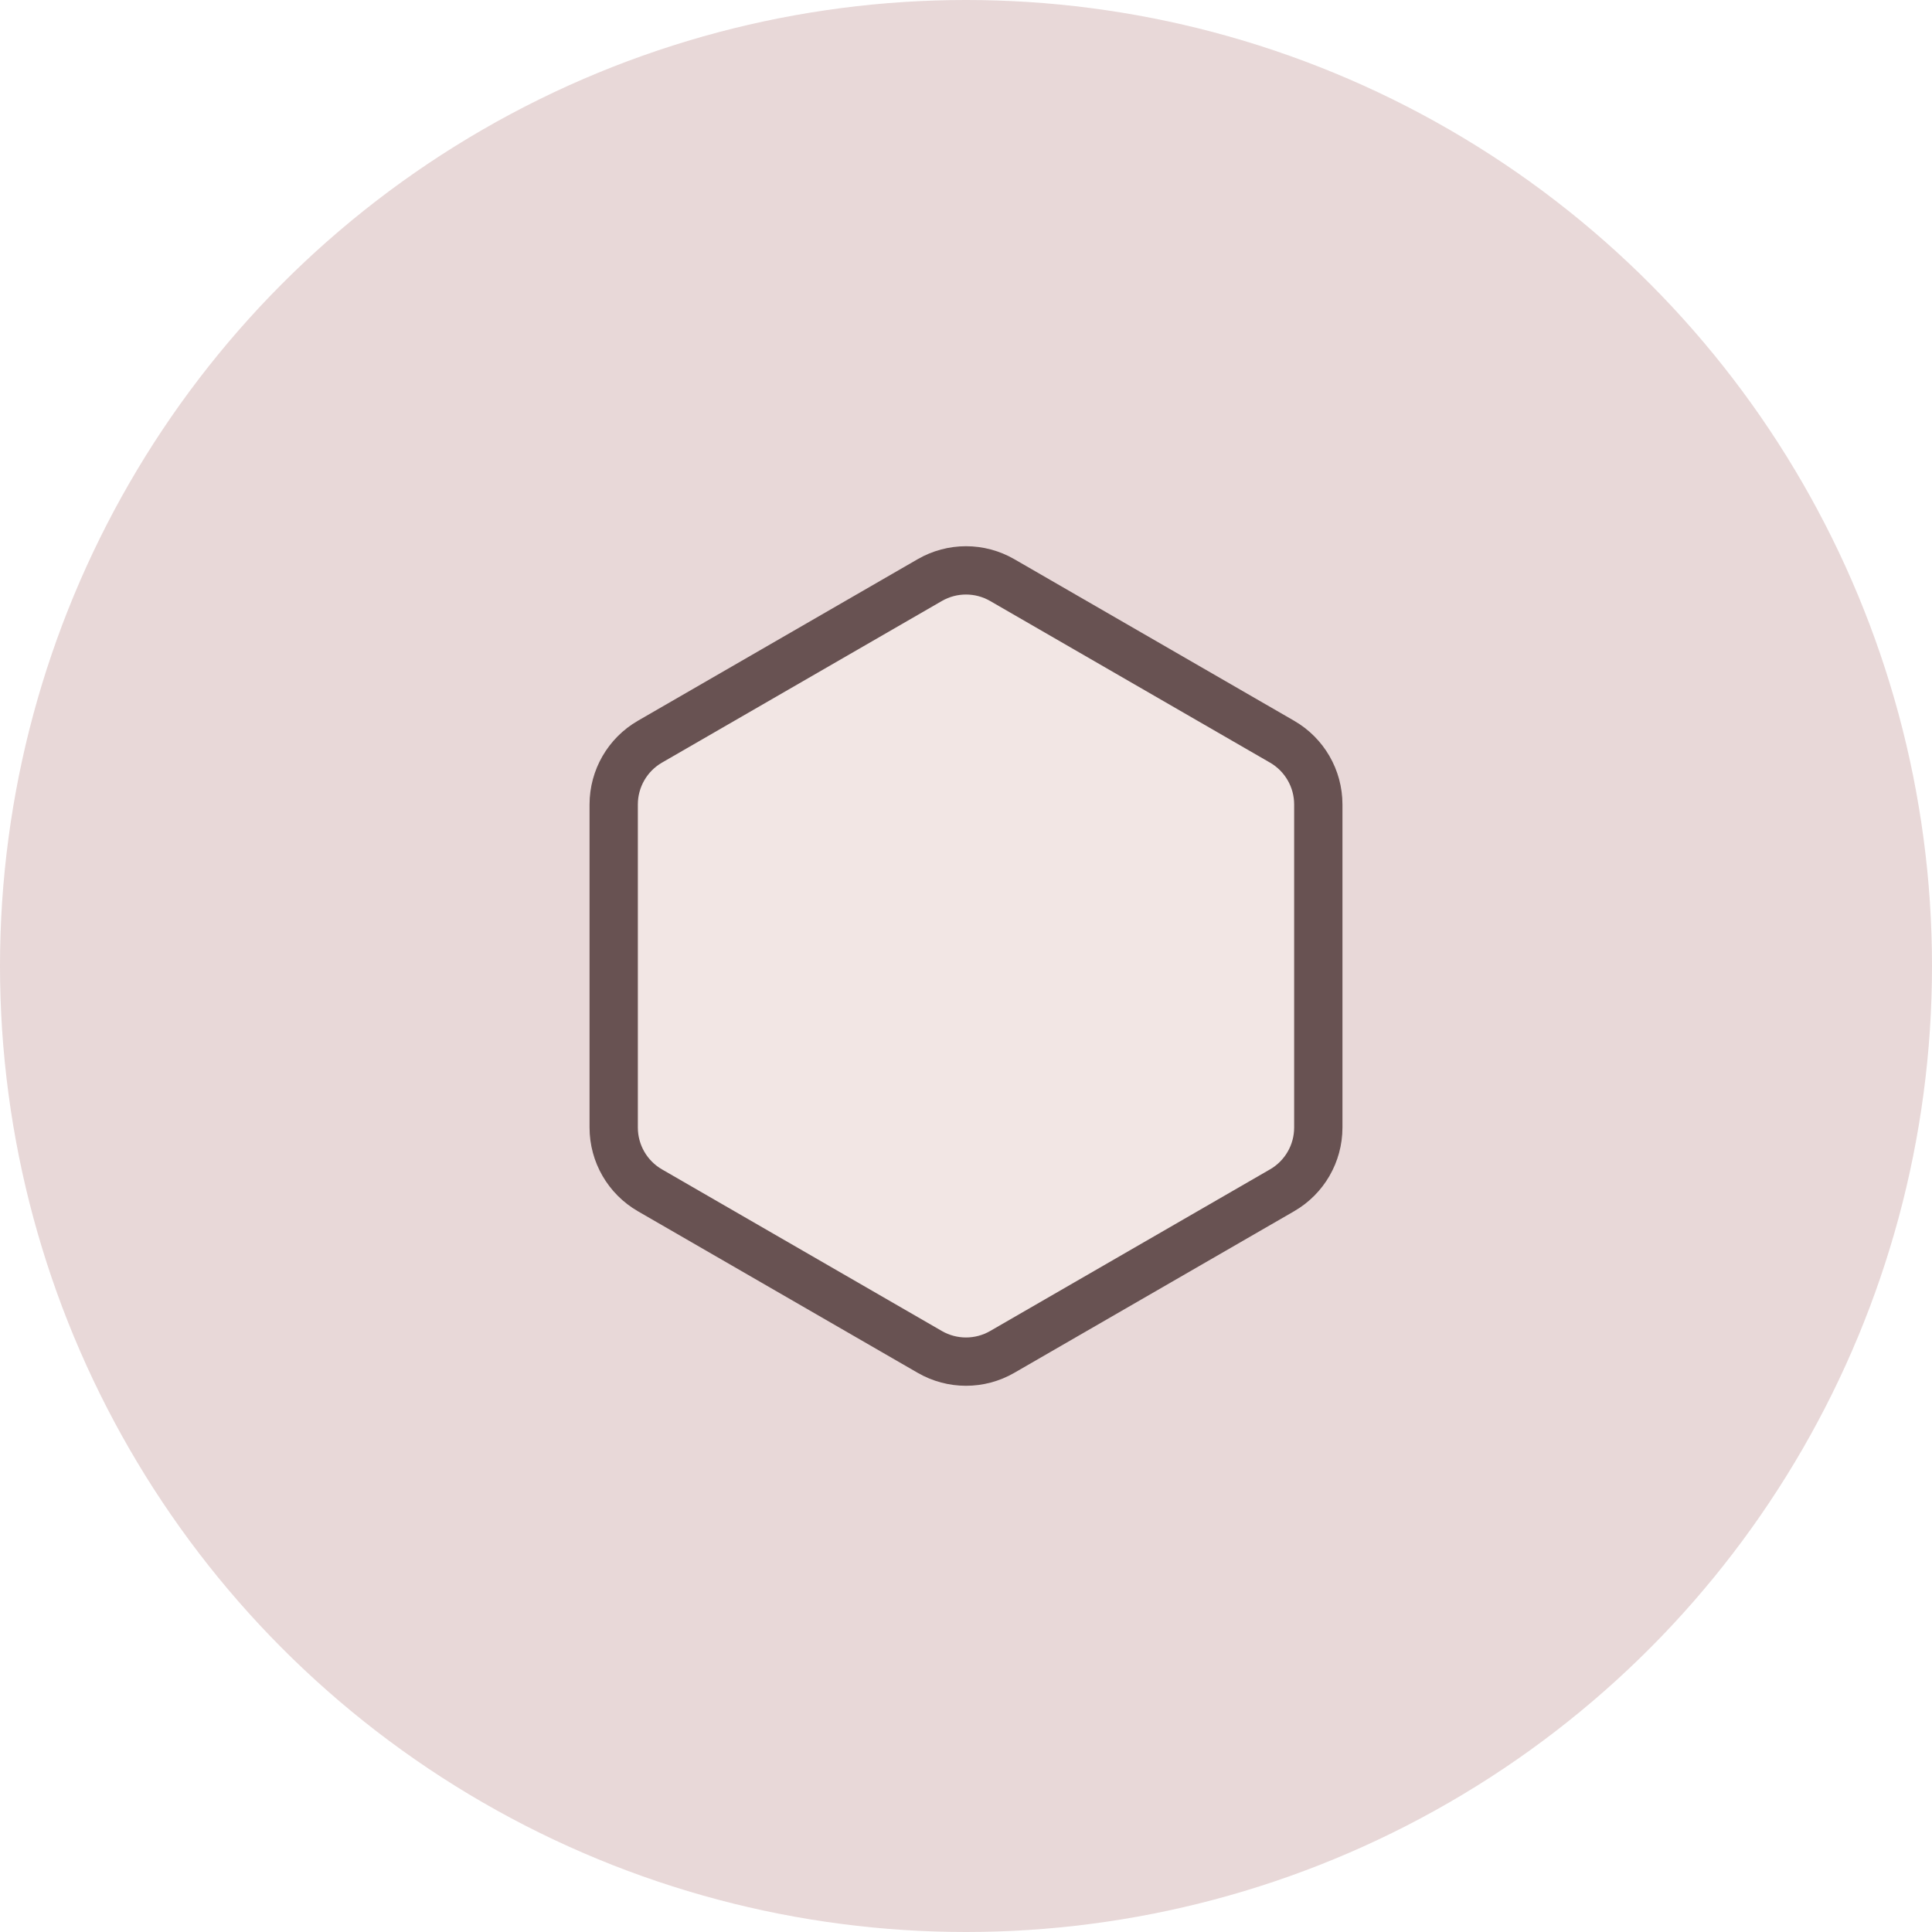 <svg width="40" height="40" viewBox="0 0 40 40" fill="none" xmlns="http://www.w3.org/2000/svg">
<circle cx="20" cy="20" r="20" fill="#E8D8D8"/>
<path d="M19.25 12.01C19.714 11.742 20.286 11.742 20.75 12.01L26.544 15.356C27.008 15.624 27.294 16.119 27.294 16.655V23.345C27.294 23.881 27.008 24.376 26.544 24.644L20.75 27.99C20.286 28.258 19.714 28.258 19.25 27.99L13.456 24.644C12.992 24.376 12.706 23.881 12.706 23.345V16.655C12.706 16.119 12.992 15.624 13.456 15.356L19.25 12.01Z" fill="#F2E6E4" stroke="#685252"/>
</svg>
